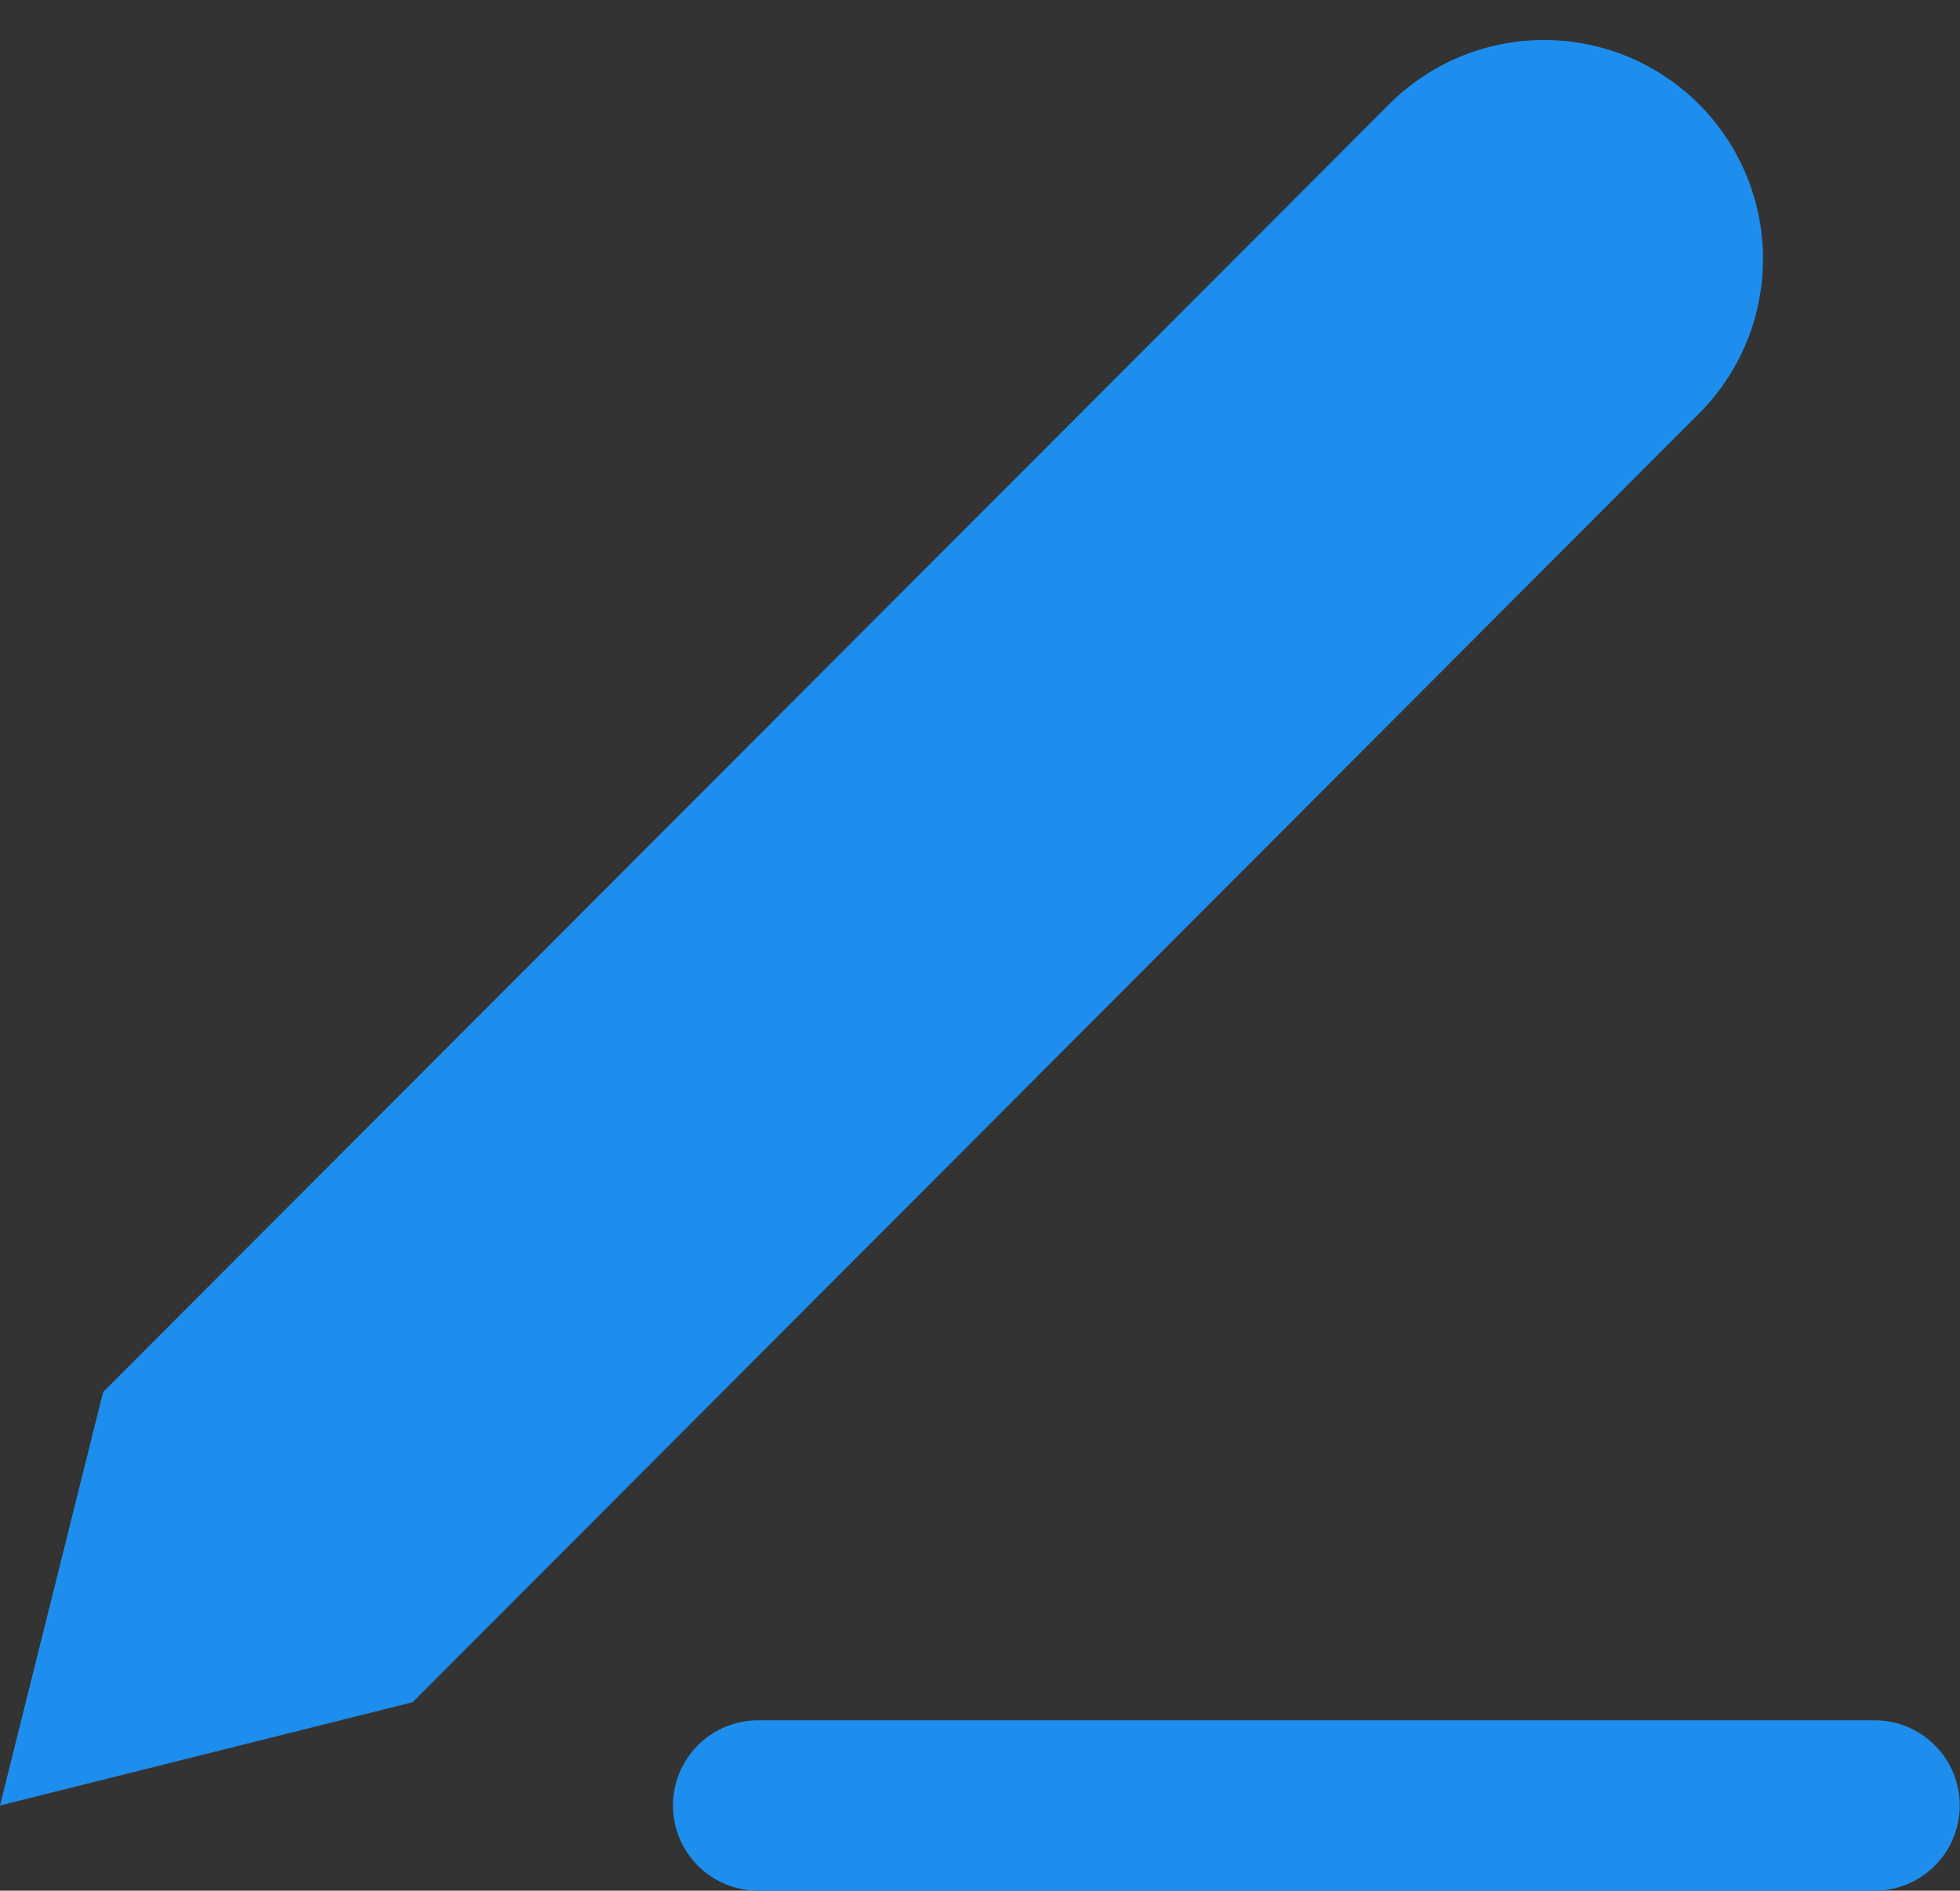 <svg xmlns="http://www.w3.org/2000/svg" width="23" height="22.187" viewBox="0 0 23 22.187">
  <rect x="0" y="0" width="23" height="22.187" fill="#333333" stroke="none"/>
  <g id="グループ_41556" data-name="グループ 41556" transform="translate(-535 -4770)">
    <g id="Icon" transform="translate(535 4770)">
      <g id="Area" transform="translate(0 0)" fill="#fff" stroke="#fd49c6" stroke-width="1" opacity="0">
        <rect width="21.793" height="21.827" stroke="none"/>
        <rect x="0.5" y="0.5" width="20.793" height="20.827" fill="none"/>
      </g>
      <g id="Icon-2" data-name="Icon" transform="translate(0 0.433)">
        <path id="_281f3d89-195d-4062-9c4d-ddf63a3d3a84" data-name="281f3d89-195d-4062-9c4d-ddf63a3d3a84" d="M13.333,22.222h13.1" transform="translate(-4.436 -1.468)" fill="#fff" stroke="#1d8eee" stroke-linecap="round" stroke-linejoin="round" stroke-width="2"/>
        <path id="_2a903518-7f01-42e6-9495-bbe761c80fba" data-name="2a903518-7f01-42e6-9495-bbe761c80fba" d="M19.671,3.952A2.569,2.569,0,0,1,23.3,7.588L8.175,22.74,3.333,23.952,4.543,19.1Z" transform="translate(-3.333 -3.198)" fill="#1d8eee"/>
      </g>
    </g>
  </g>
</svg>
